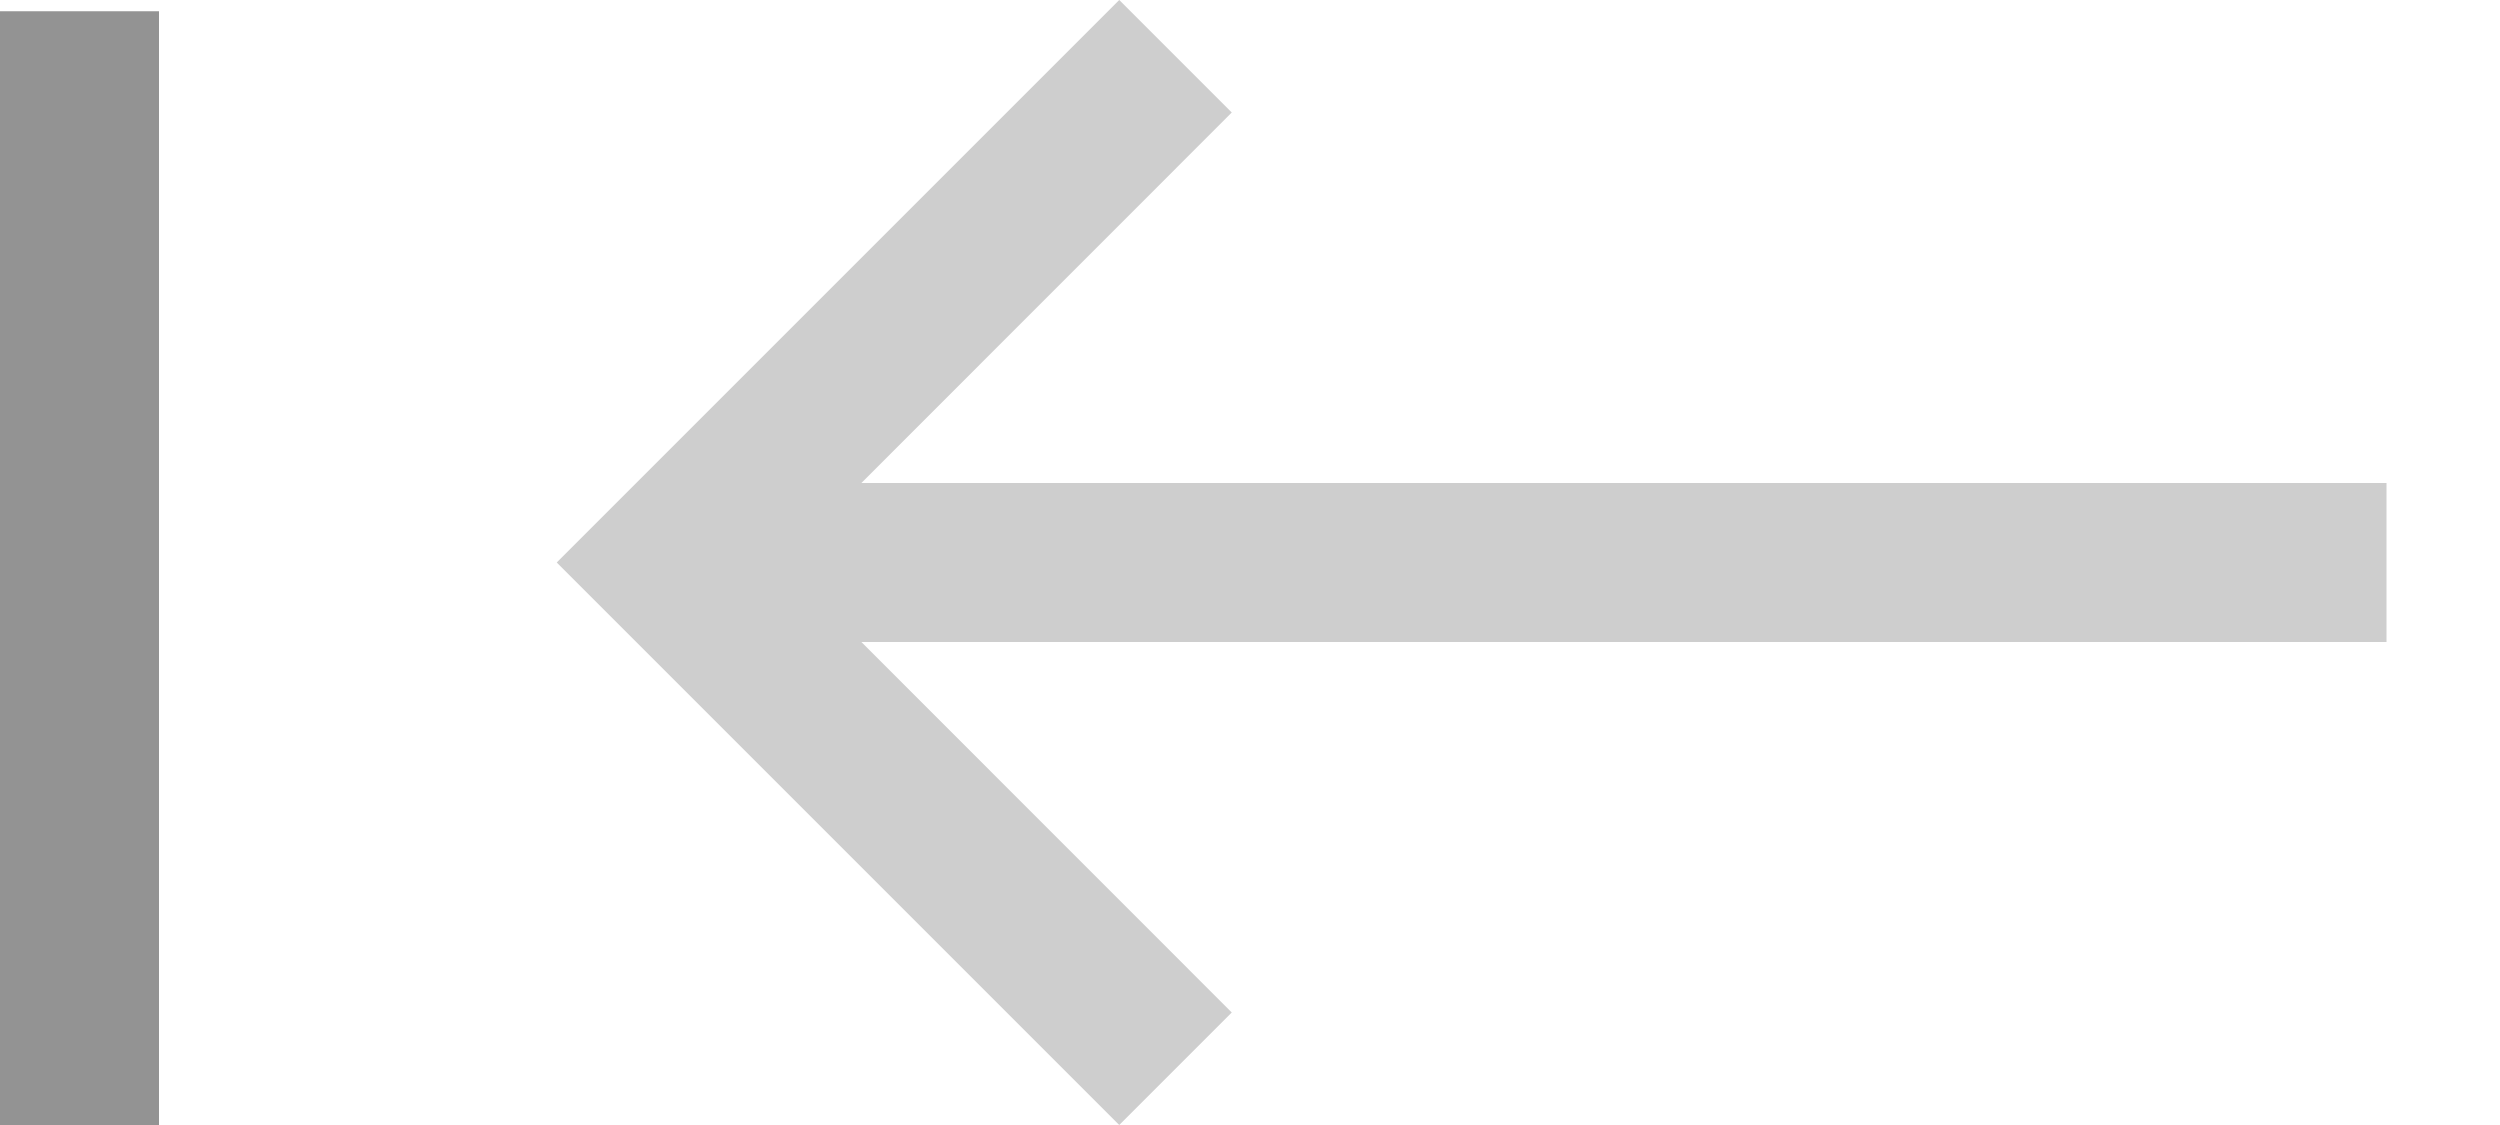 <svg width="20" height="9" viewBox="0 0 20 9" fill="currentColor" xmlns="http://www.w3.org/2000/svg">
<g id="Group 6356610" opacity="0.65">
<path id="Vector" d="M6.891 5.136L9.854 8.1L8.954 9L4.454 4.5L8.954 -8.86233e-07L9.854 0.9L6.891 3.864L19.092 3.864L19.092 5.136L6.891 5.136Z" fill="currentColor" fill-opacity="0.3"/>
<path id="Vector_2" d="M1.272 0.09L1.272 9L-0 9L-0 0.09L1.272 0.09Z" fill="currentColor" fill-opacity="0.65"/>
</g>
</svg>
